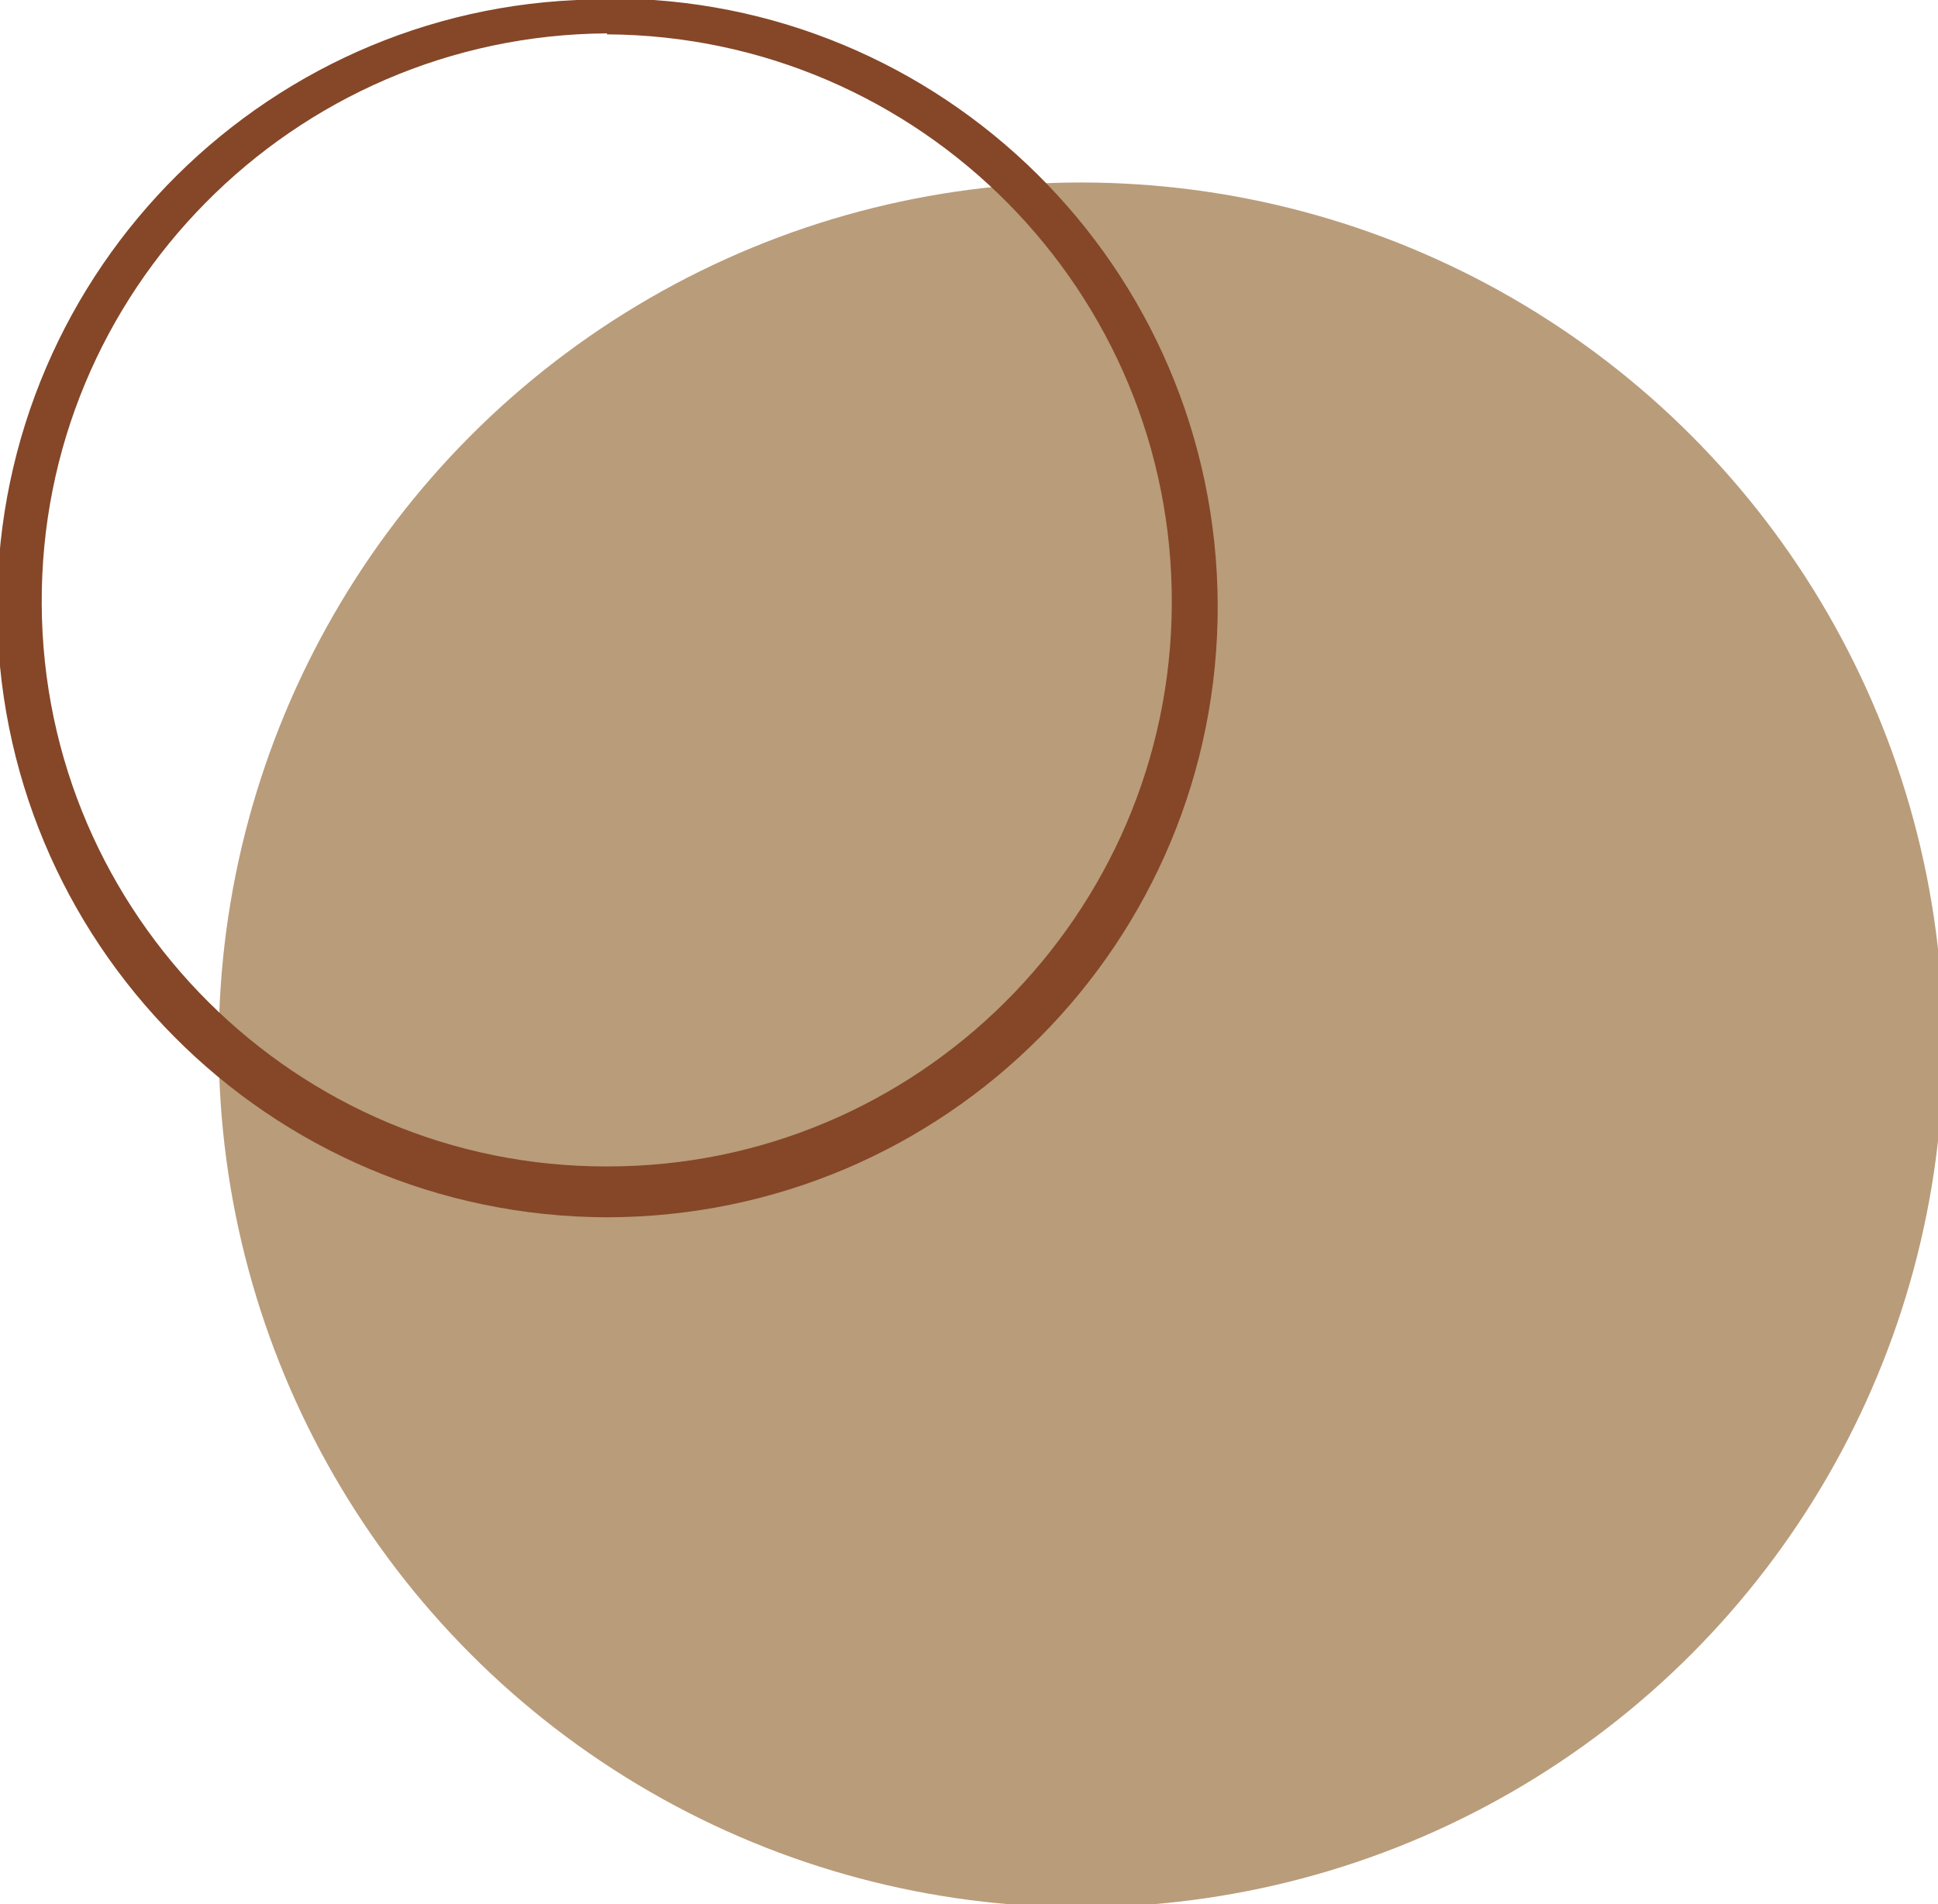 <?xml version="1.0" encoding="UTF-8"?><svg xmlns="http://www.w3.org/2000/svg" xmlns:xlink="http://www.w3.org/1999/xlink" clip-rule="evenodd" fill-rule="evenodd" height="355.7" preserveAspectRatio="xMidYMid meet" stroke-linejoin="round" stroke-miterlimit="2" version="1.0" viewBox="62.2 73.7 362.0 355.7" width="362.0" zoomAndPan="magnify"><g><g><path d="M6492.33 0H7004.33V512H6492.33z" fill="none" transform="translate(-6491.47 .43)"/><g id="change1_1" transform="translate(-5608.045 -3439.94) scale(1.912)"><circle cx="3071.22" cy="1939.75" fill="#b99c7a" r="84.244"/></g><g id="change2_1"><path d="M3071.22,1853.07C3047.25,1852.92 3025.48,1862.55 3009.66,1878.18C2993.77,1893.89 2983.92,1915.67 2983.79,1939.75C2983.68,1963.92 2993.4,1985.87 3009.2,2001.78C3025.04,2017.73 3046.99,2027.58 3071.22,2027.64C3095.47,2027.6 3117.43,2017.76 3133.29,2001.81C3149.12,1985.9 3158.86,1963.94 3158.76,1939.75C3158.64,1915.64 3148.78,1893.83 3132.88,1878.1C3117.04,1862.43 3095.24,1852.79 3071.22,1852.93L3071.22,1853.07ZM3071.22,1858.07C3093.71,1858.2 3114.02,1867.45 3128.69,1882.28C3143.29,1897.05 3152.29,1917.36 3152.18,1939.75C3152.09,1962.05 3142.94,1982.21 3128.28,1996.8C3113.64,2011.36 3093.48,2020.38 3071.22,2020.35C3048.96,2020.4 3028.79,2011.39 3014.14,1996.84C2999.44,1982.24 2990.28,1962.07 2990.18,1939.75C2990.05,1917.33 2999.06,1896.99 3013.68,1882.2C3028.36,1867.34 3048.7,1858.07 3071.22,1857.93L3071.22,1858.07Z" fill="#854728" transform="translate(-3826.21 -2340.95) scale(1.303)"/></g></g></g></svg>